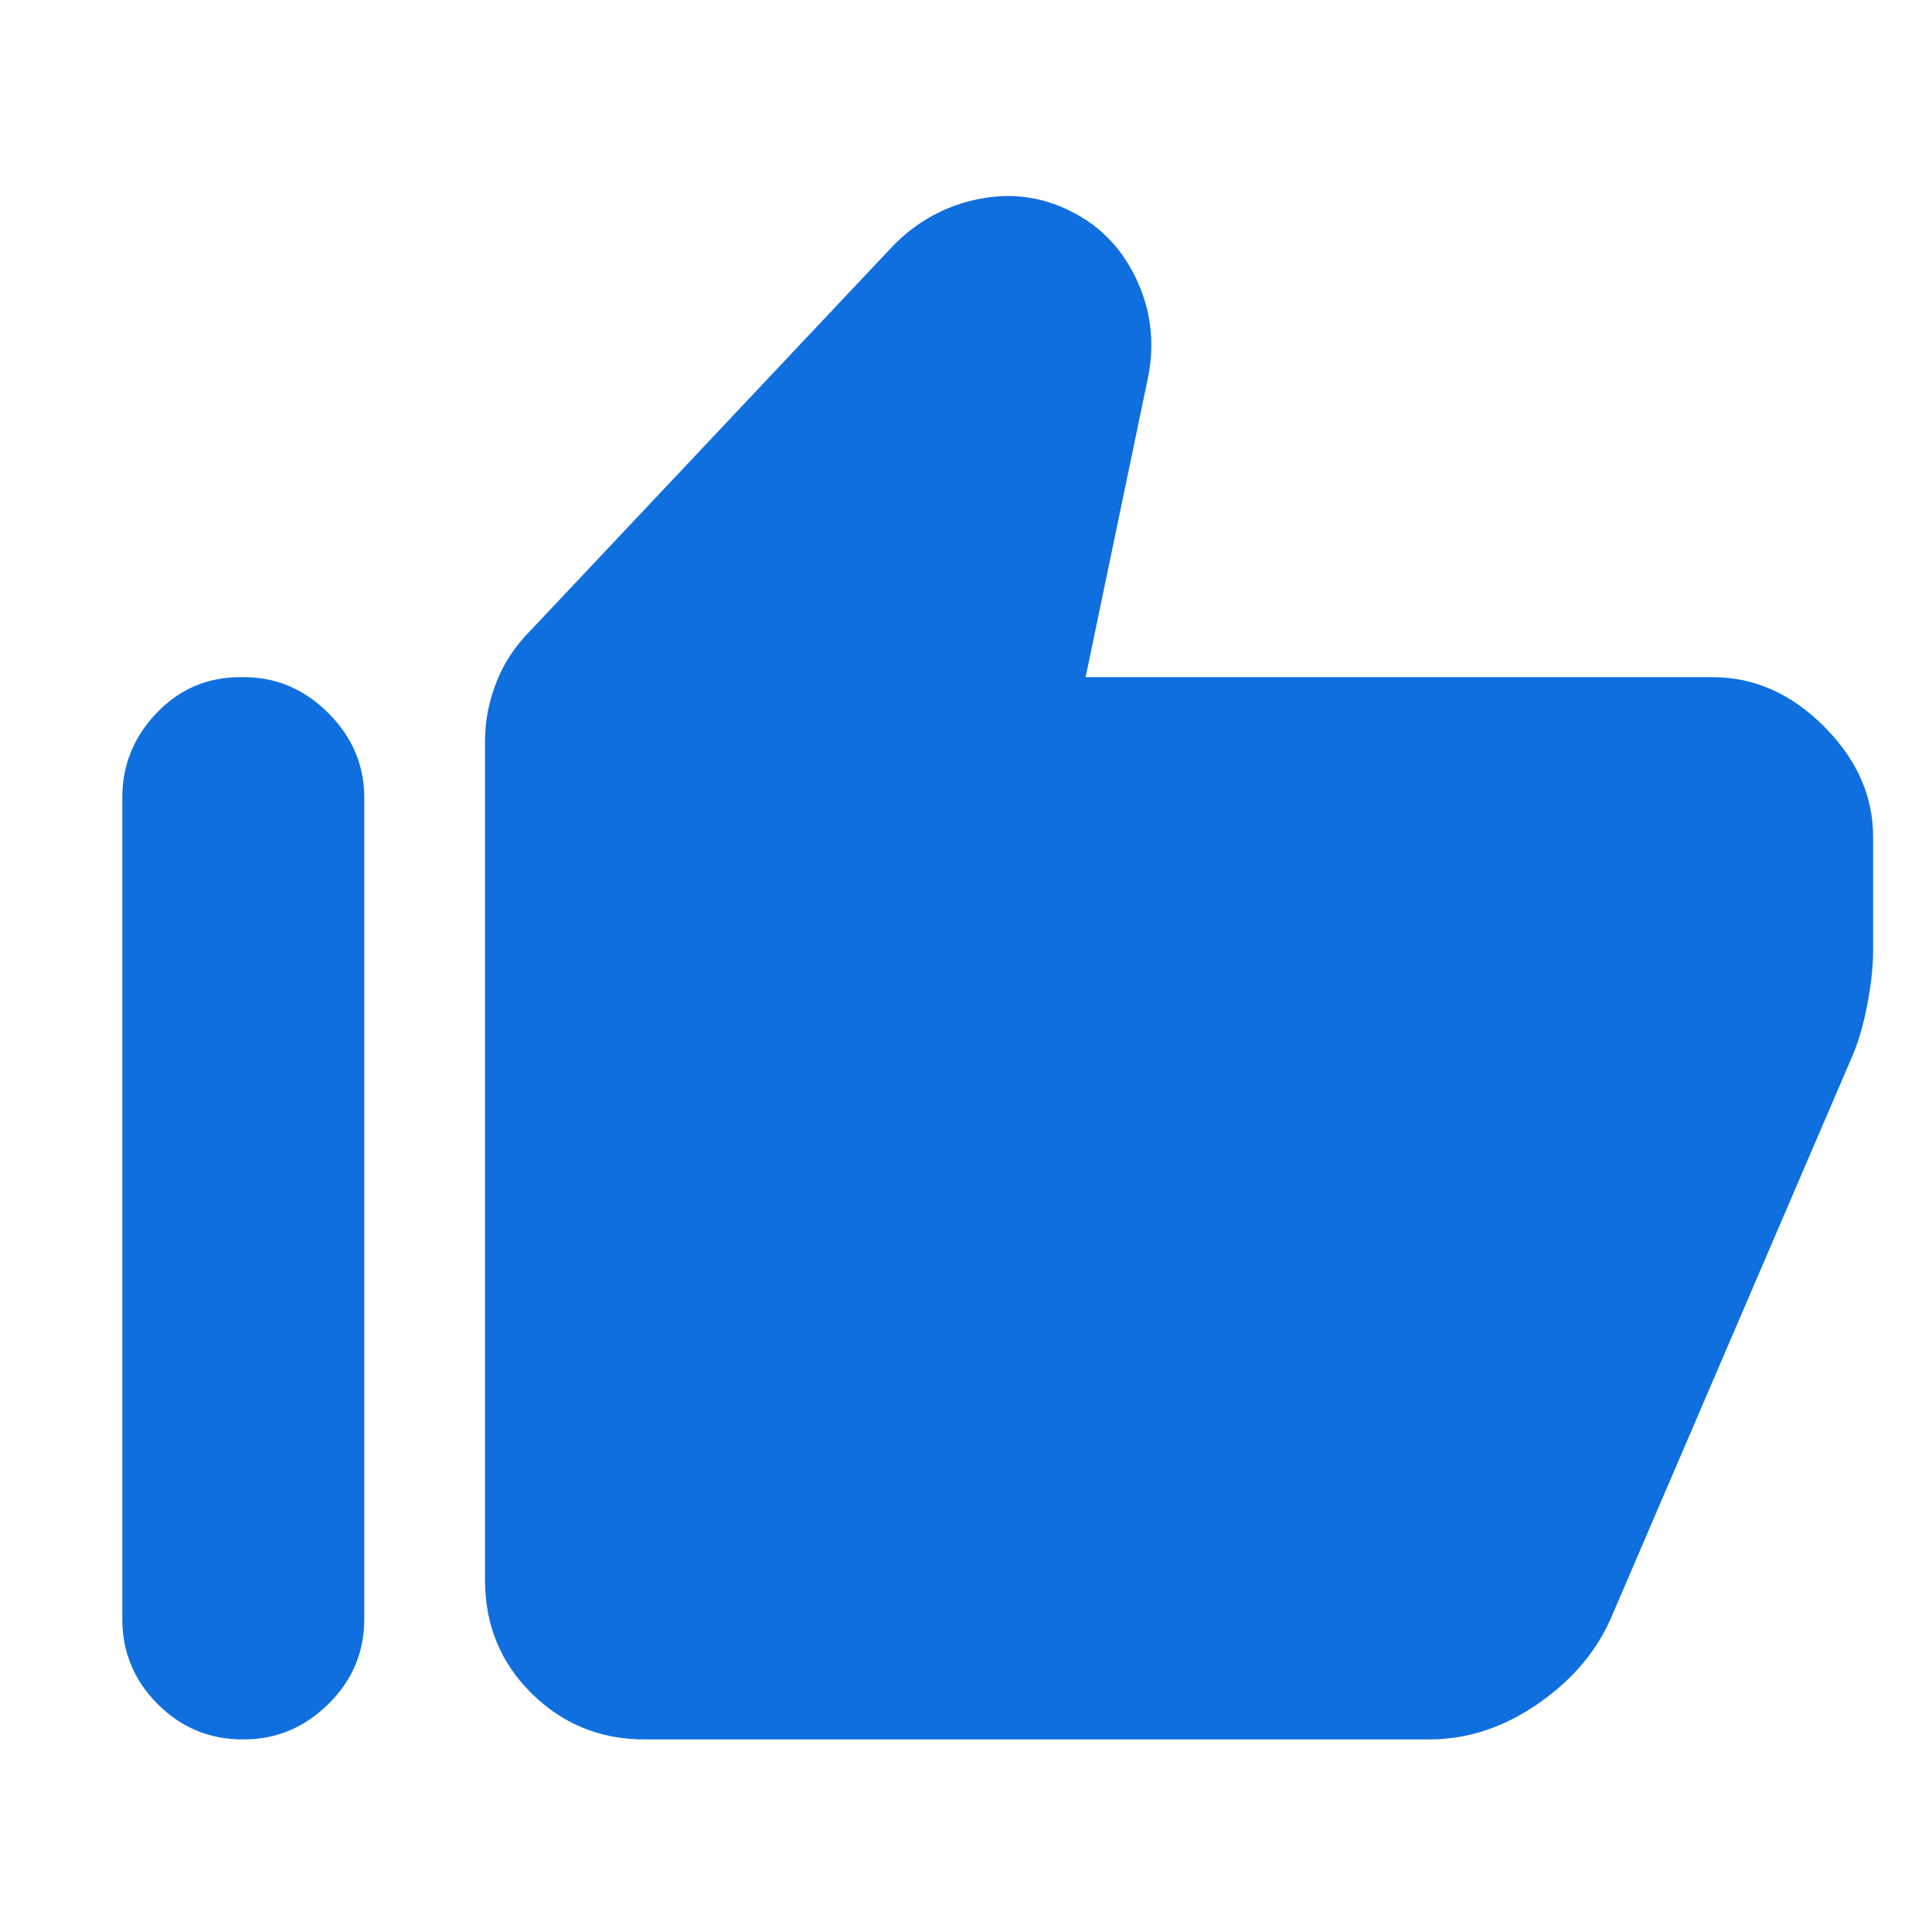 <svg width="163" height="163" viewBox="0 0 163 163" fill="#0F6FDE" xmlns="http://www.w3.org/2000/svg">
<path d="M54.37 146.752C50.644 146.752 47.471 145.458 44.85 142.869C42.23 140.28 40.919 137.091 40.919 133.301V62.55C40.919 60.857 41.238 59.196 41.875 57.567C42.513 55.938 43.476 54.478 44.766 53.189L75.305 20.781C77.338 18.685 79.762 17.355 82.577 16.791C85.392 16.227 88.05 16.608 90.55 17.932C92.986 19.192 94.797 21.144 95.984 23.789C97.169 26.435 97.44 29.217 96.796 32.135L91.591 57.131H144.485C147.984 57.131 151.117 58.514 153.883 61.28C156.648 64.046 158.031 67.147 158.031 70.582V80.186C158.031 81.559 157.858 83.13 157.511 84.9C157.164 86.669 156.707 88.176 156.141 89.421L136.062 136.173C134.851 139.126 132.782 141.627 129.853 143.677C126.925 145.727 123.839 146.752 120.596 146.752H54.37ZM20.478 146.752C17.682 146.752 15.29 145.758 13.302 143.769C11.314 141.781 10.32 139.389 10.32 136.594V67.289C10.32 64.558 11.282 62.182 13.206 60.162C15.131 58.141 17.49 57.131 20.286 57.131H20.574C23.305 57.131 25.681 58.141 27.701 60.162C29.721 62.182 30.732 64.558 30.732 67.289V136.594C30.732 139.389 29.721 141.781 27.701 143.769C25.681 145.758 23.305 146.752 20.574 146.752H20.478Z"/>
</svg>
